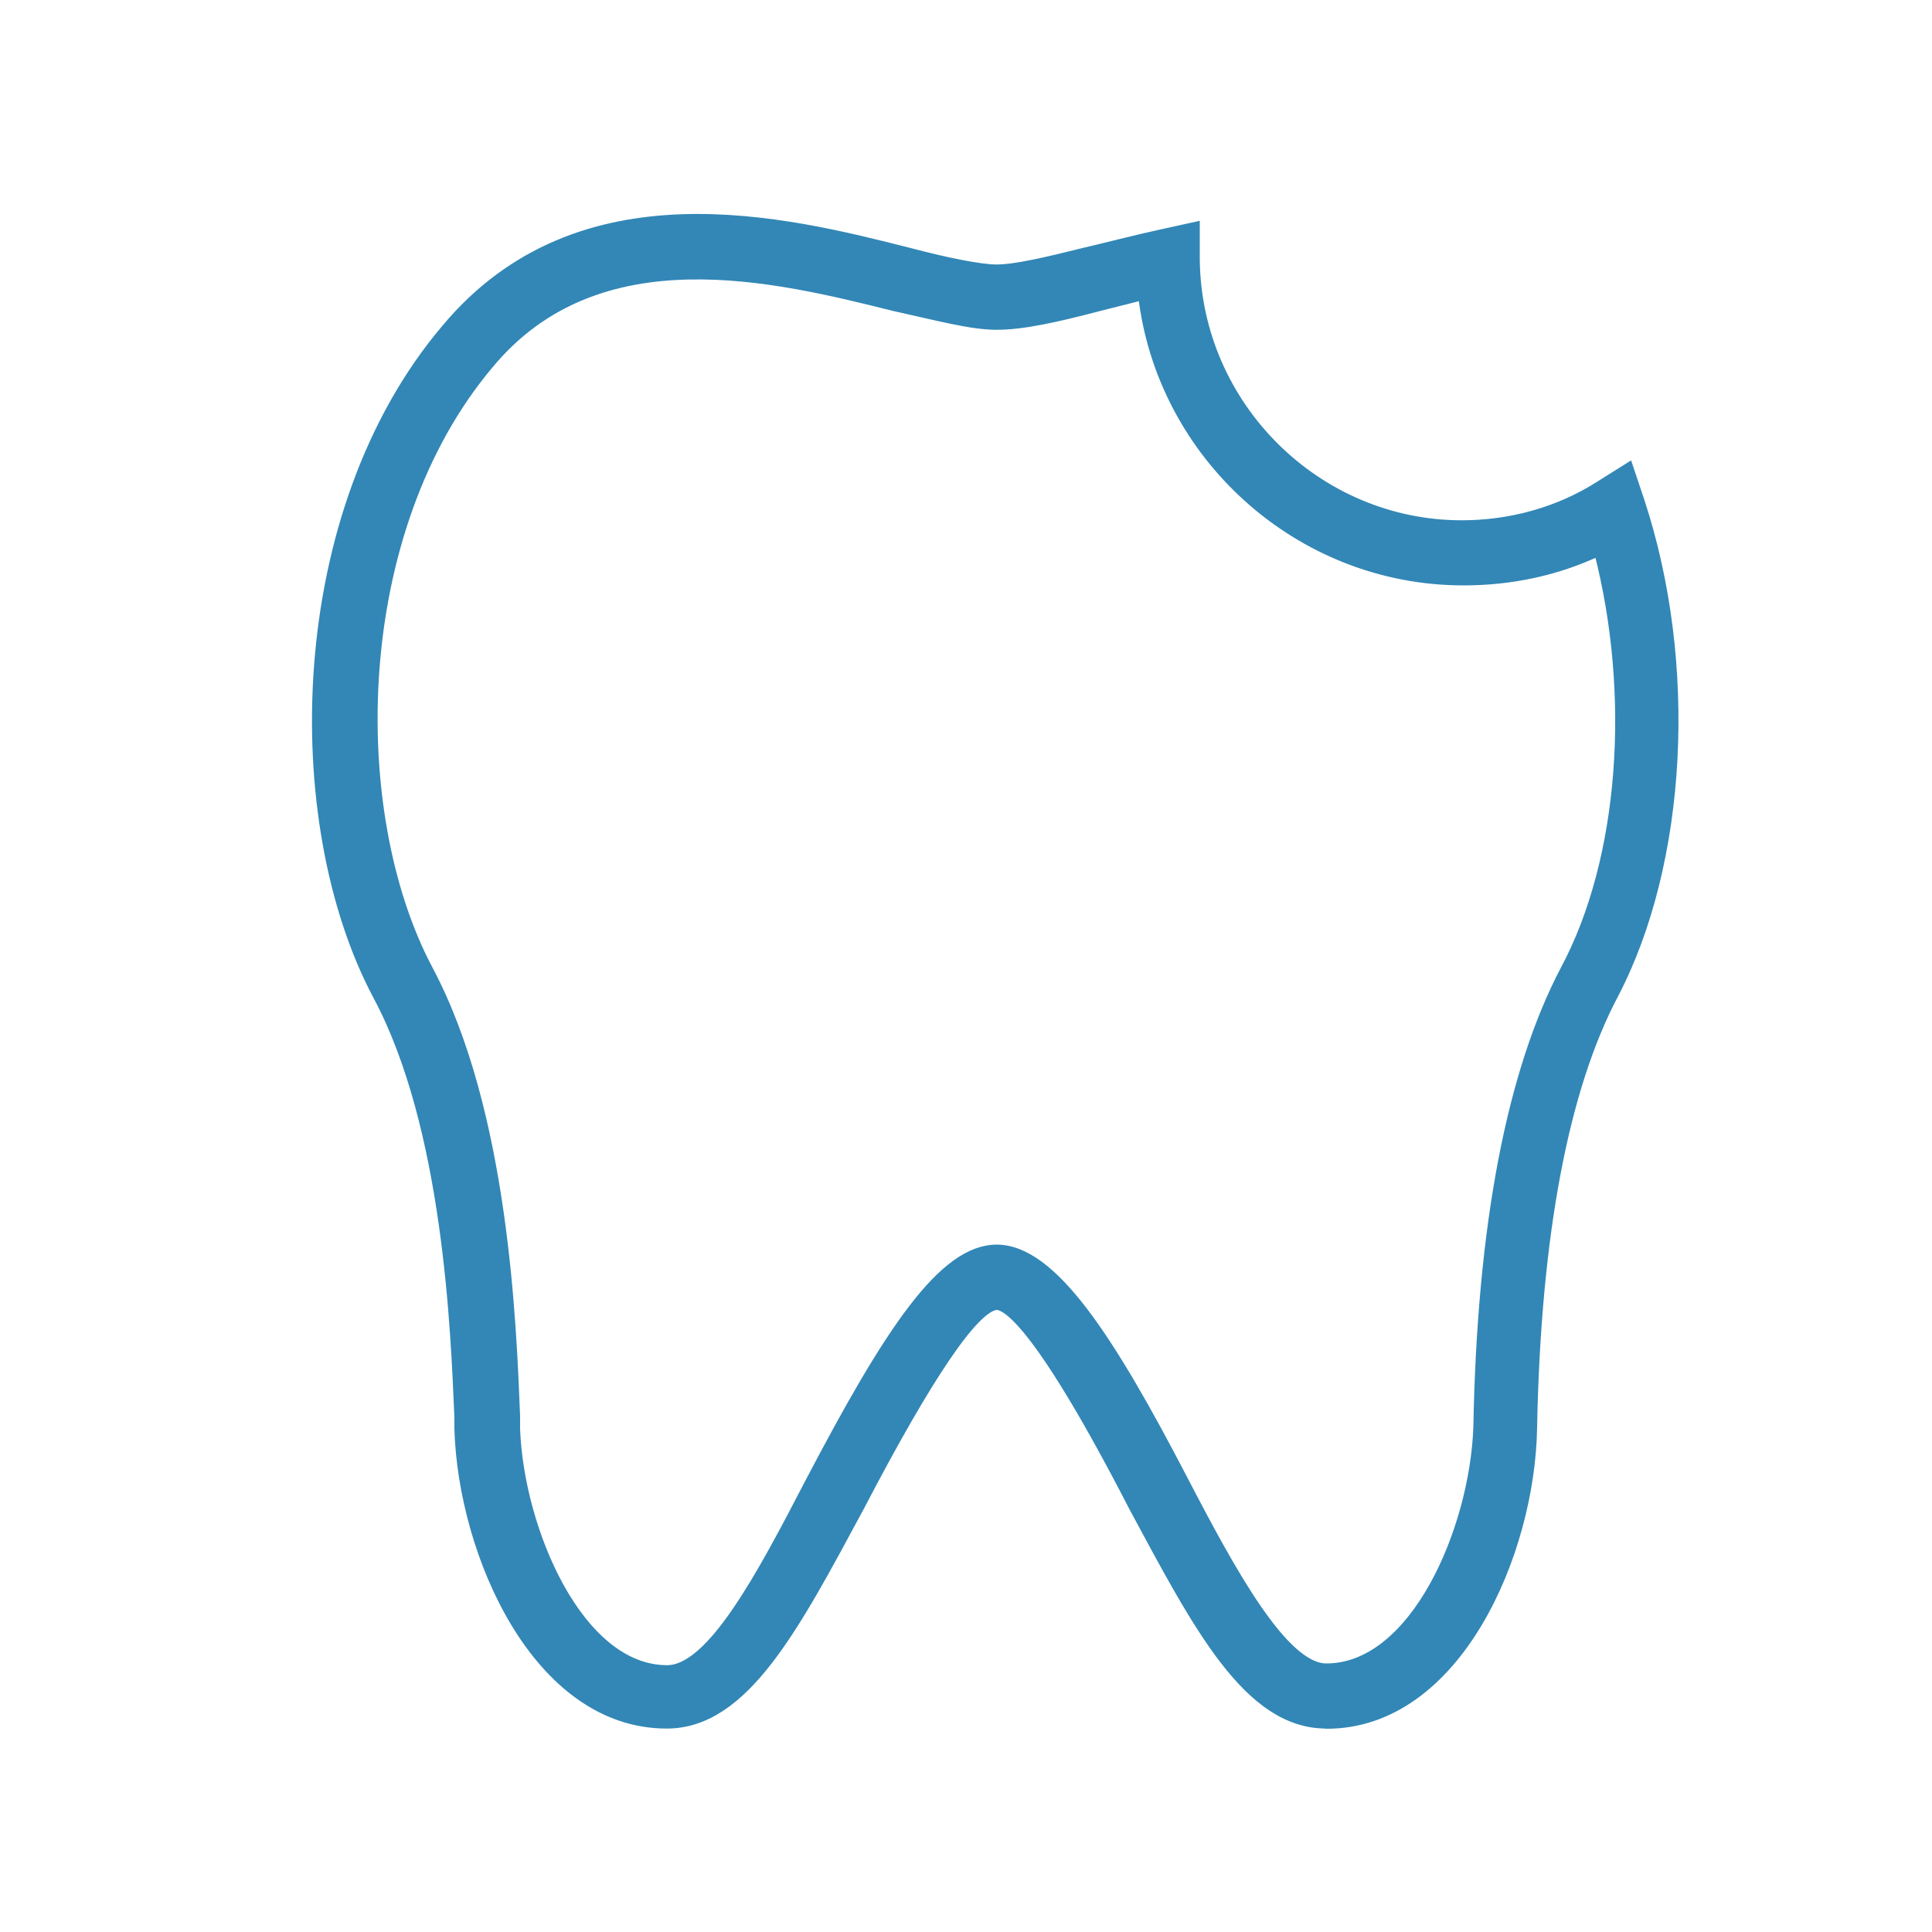 <?xml version="1.0" encoding="utf-8"?>
<svg xmlns="http://www.w3.org/2000/svg" id="Layer_1" data-name="Layer 1" viewBox="0 0 100 100">
  <defs>
    <style>
      .cls-1 {
        fill: #3287b6;
        stroke: #3287b6;
        stroke-miterlimit: 10;
        stroke-width: .5px;
      }
    </style>
  </defs>
  <path class="cls-1" d="M68.65,89.22c-4.03,0-6.62-4.99-9.97-11.22-4.79-9.3-6.52-10.45-7.1-10.45-1.15,.1-3.55,3.64-7.1,10.45-3.36,6.23-5.95,11.22-9.97,11.22-6.71,0-10.55-8.82-10.74-15.25v-.58c-.19-4.51-.58-15.06-4.22-21.86-4.79-9.01-4.51-25.03,3.55-34.52,6.9-8.25,17.55-5.56,23.97-3.93,1.82,.48,3.64,.86,4.51,.86,.96,0,2.59-.38,4.51-.86,1.25-.29,2.69-.67,4.03-.96l1.73-.38v1.73c.1,7.58,6.33,13.71,13.81,13.71,2.49,0,4.99-.67,7.1-2.01l1.53-.96,.58,1.73c2.78,8.44,2.21,18.7-1.34,25.51-2.59,4.89-4.03,12.47-4.22,22.44-.1,6.52-3.93,15.34-10.64,15.34Zm-17.07-24.55c2.88,0,5.85,4.6,9.69,11.99,2.49,4.79,5.18,9.69,7.38,9.69,4.6,0,7.67-7.19,7.86-12.47,.19-10.45,1.73-18.41,4.51-23.69,3.07-5.75,3.64-14.29,1.73-21.67-2.21,1.05-4.6,1.53-7,1.53-8.53,0-15.63-6.52-16.59-14.77l-2.3,.58c-2.21,.58-3.93,.96-5.27,.96s-3.07-.48-5.27-.96c-6.14-1.53-15.34-3.84-21,2.97-7.29,8.63-7.48,23.21-3.16,31.36,3.93,7.38,4.32,18.41,4.51,23.11v.67c.19,5.18,3.26,12.47,7.86,12.47,2.3,0,4.89-4.89,7.38-9.69,4.12-7.86,6.9-12.08,9.69-12.08Z"/>
</svg>
